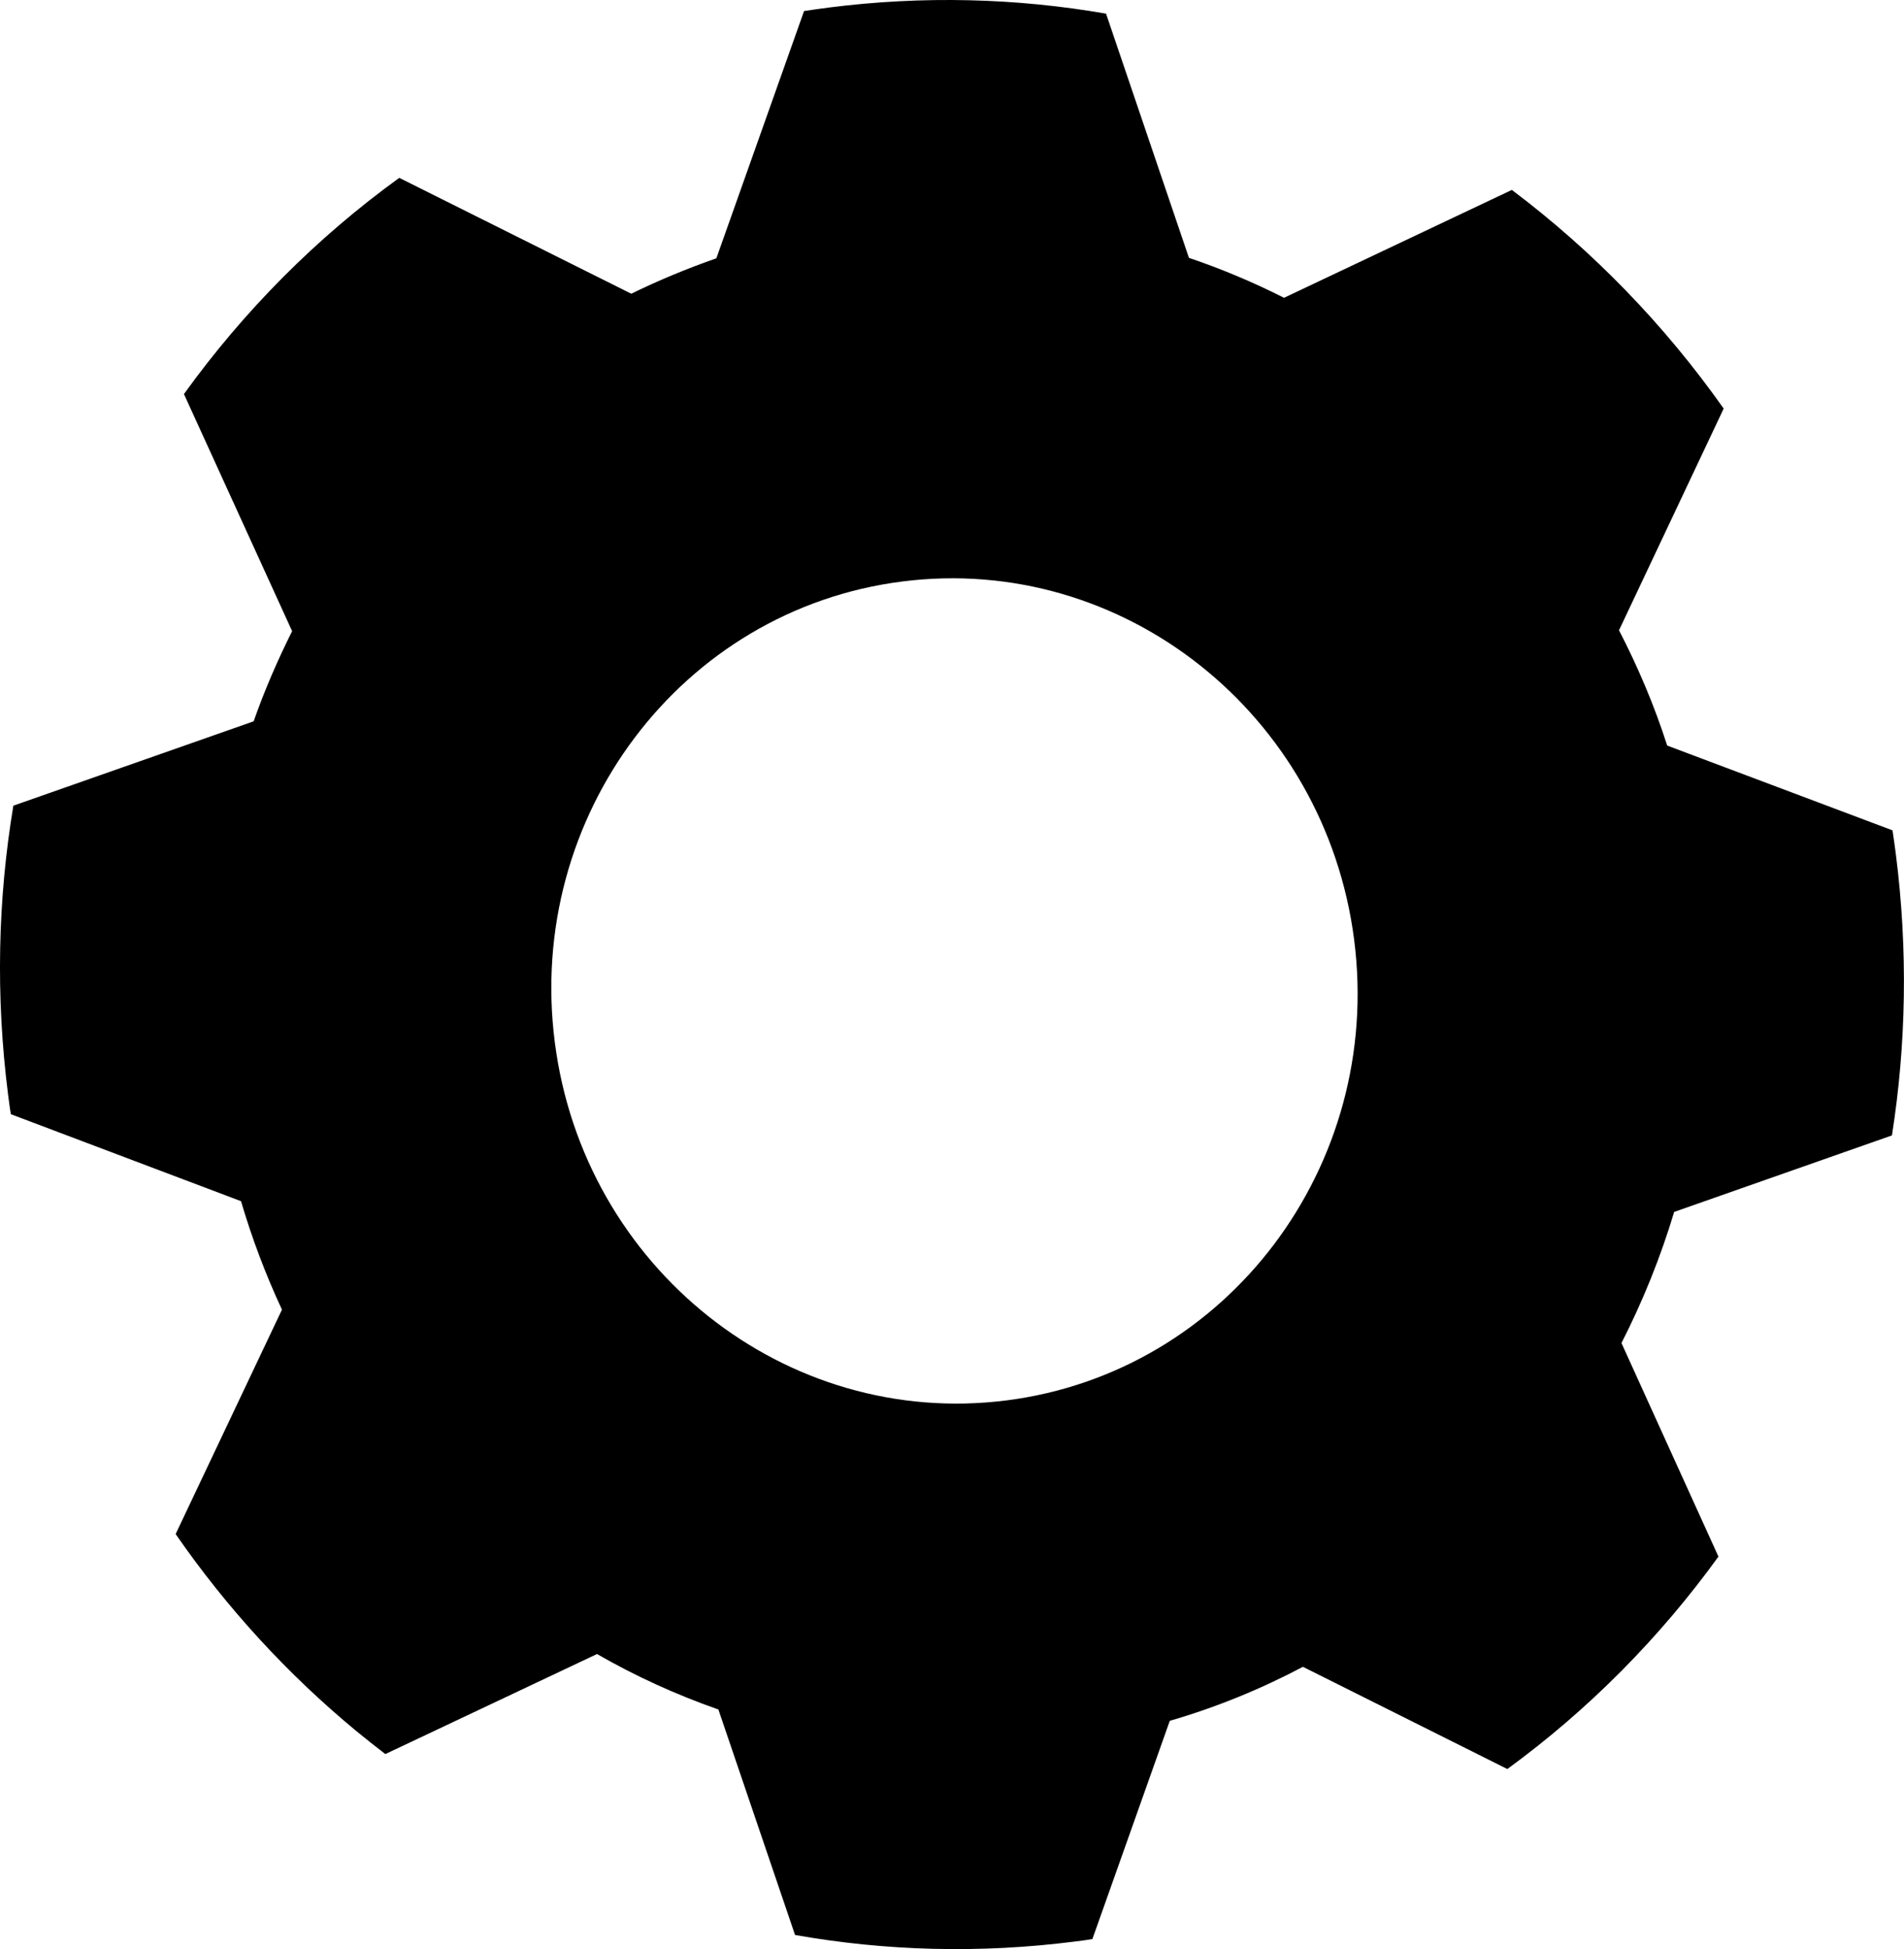 <?xml version="1.0" encoding="utf-8"?>
<!-- Generator: Adobe Illustrator 26.0.1, SVG Export Plug-In . SVG Version: 6.00 Build 0)  -->
<svg version="1.1" id="レイヤー_1" xmlns="http://www.w3.org/2000/svg" xmlns:xlink="http://www.w3.org/1999/xlink" x="0px"
	 y="0px" width="13.114px" height="13.424px" viewBox="0 0 13.114 13.424" style="enable-background:new 0 0 13.114 13.424;"
	 xml:space="preserve">
<path d="M13.031,7.82c0.098-0.624,0.111-1.275,0.027-1.936c-0.007-0.056-0.015-0.11-0.023-0.165l-1.552-0.584
	c-0.089-0.277-0.201-0.541-0.332-0.794l0.721-1.527c-0.408-0.578-0.901-1.086-1.459-1.506L8.844,2.051
	c-0.212-0.107-0.43-0.199-0.655-0.275L7.618,0.094C7.002-0.013,6.36-0.031,5.708,0.052c-0.057,0.007-0.114,0.016-0.17,0.024
	L4.934,1.779C4.731,1.85,4.536,1.931,4.348,2.023L2.75,1.225C2.179,1.638,1.679,2.142,1.267,2.714l0.745,1.633
	c-0.1,0.2-0.19,0.407-0.265,0.621L0.092,5.549C-0.015,6.192-0.031,6.86,0.056,7.542C0.062,7.586,0.067,7.63,0.075,7.674L1.66,8.273
	C1.736,8.531,1.831,8.782,1.942,9.02L1.21,10.565c0,0,0.001,0.001,0.001,0.001L1.21,10.566c0.352,0.509,0.77,0.964,1.24,1.353
	c0.067,0.055,0.135,0.109,0.204,0.162l1.458-0.689c0.266,0.153,0.545,0.28,0.836,0.382l0.528,1.553
	c0.623,0.11,1.27,0.129,1.928,0.045c0.041-0.005,0.081-0.01,0.12-0.017l0.533-1.503c0.32-0.093,0.628-0.219,0.917-0.372l1.408,0.704
	c0.559-0.408,1.049-0.903,1.454-1.463L11.168,9.25c0.147-0.288,0.269-0.59,0.363-0.903L13.031,7.82z M6.933,9.645
	c-1.52,0.194-2.914-0.911-3.112-2.469C3.622,5.619,4.694,4.198,6.214,4.005c1.52-0.194,2.914,0.912,3.113,2.469
	C9.526,8.032,8.453,9.451,6.933,9.645z"/>
</svg>

